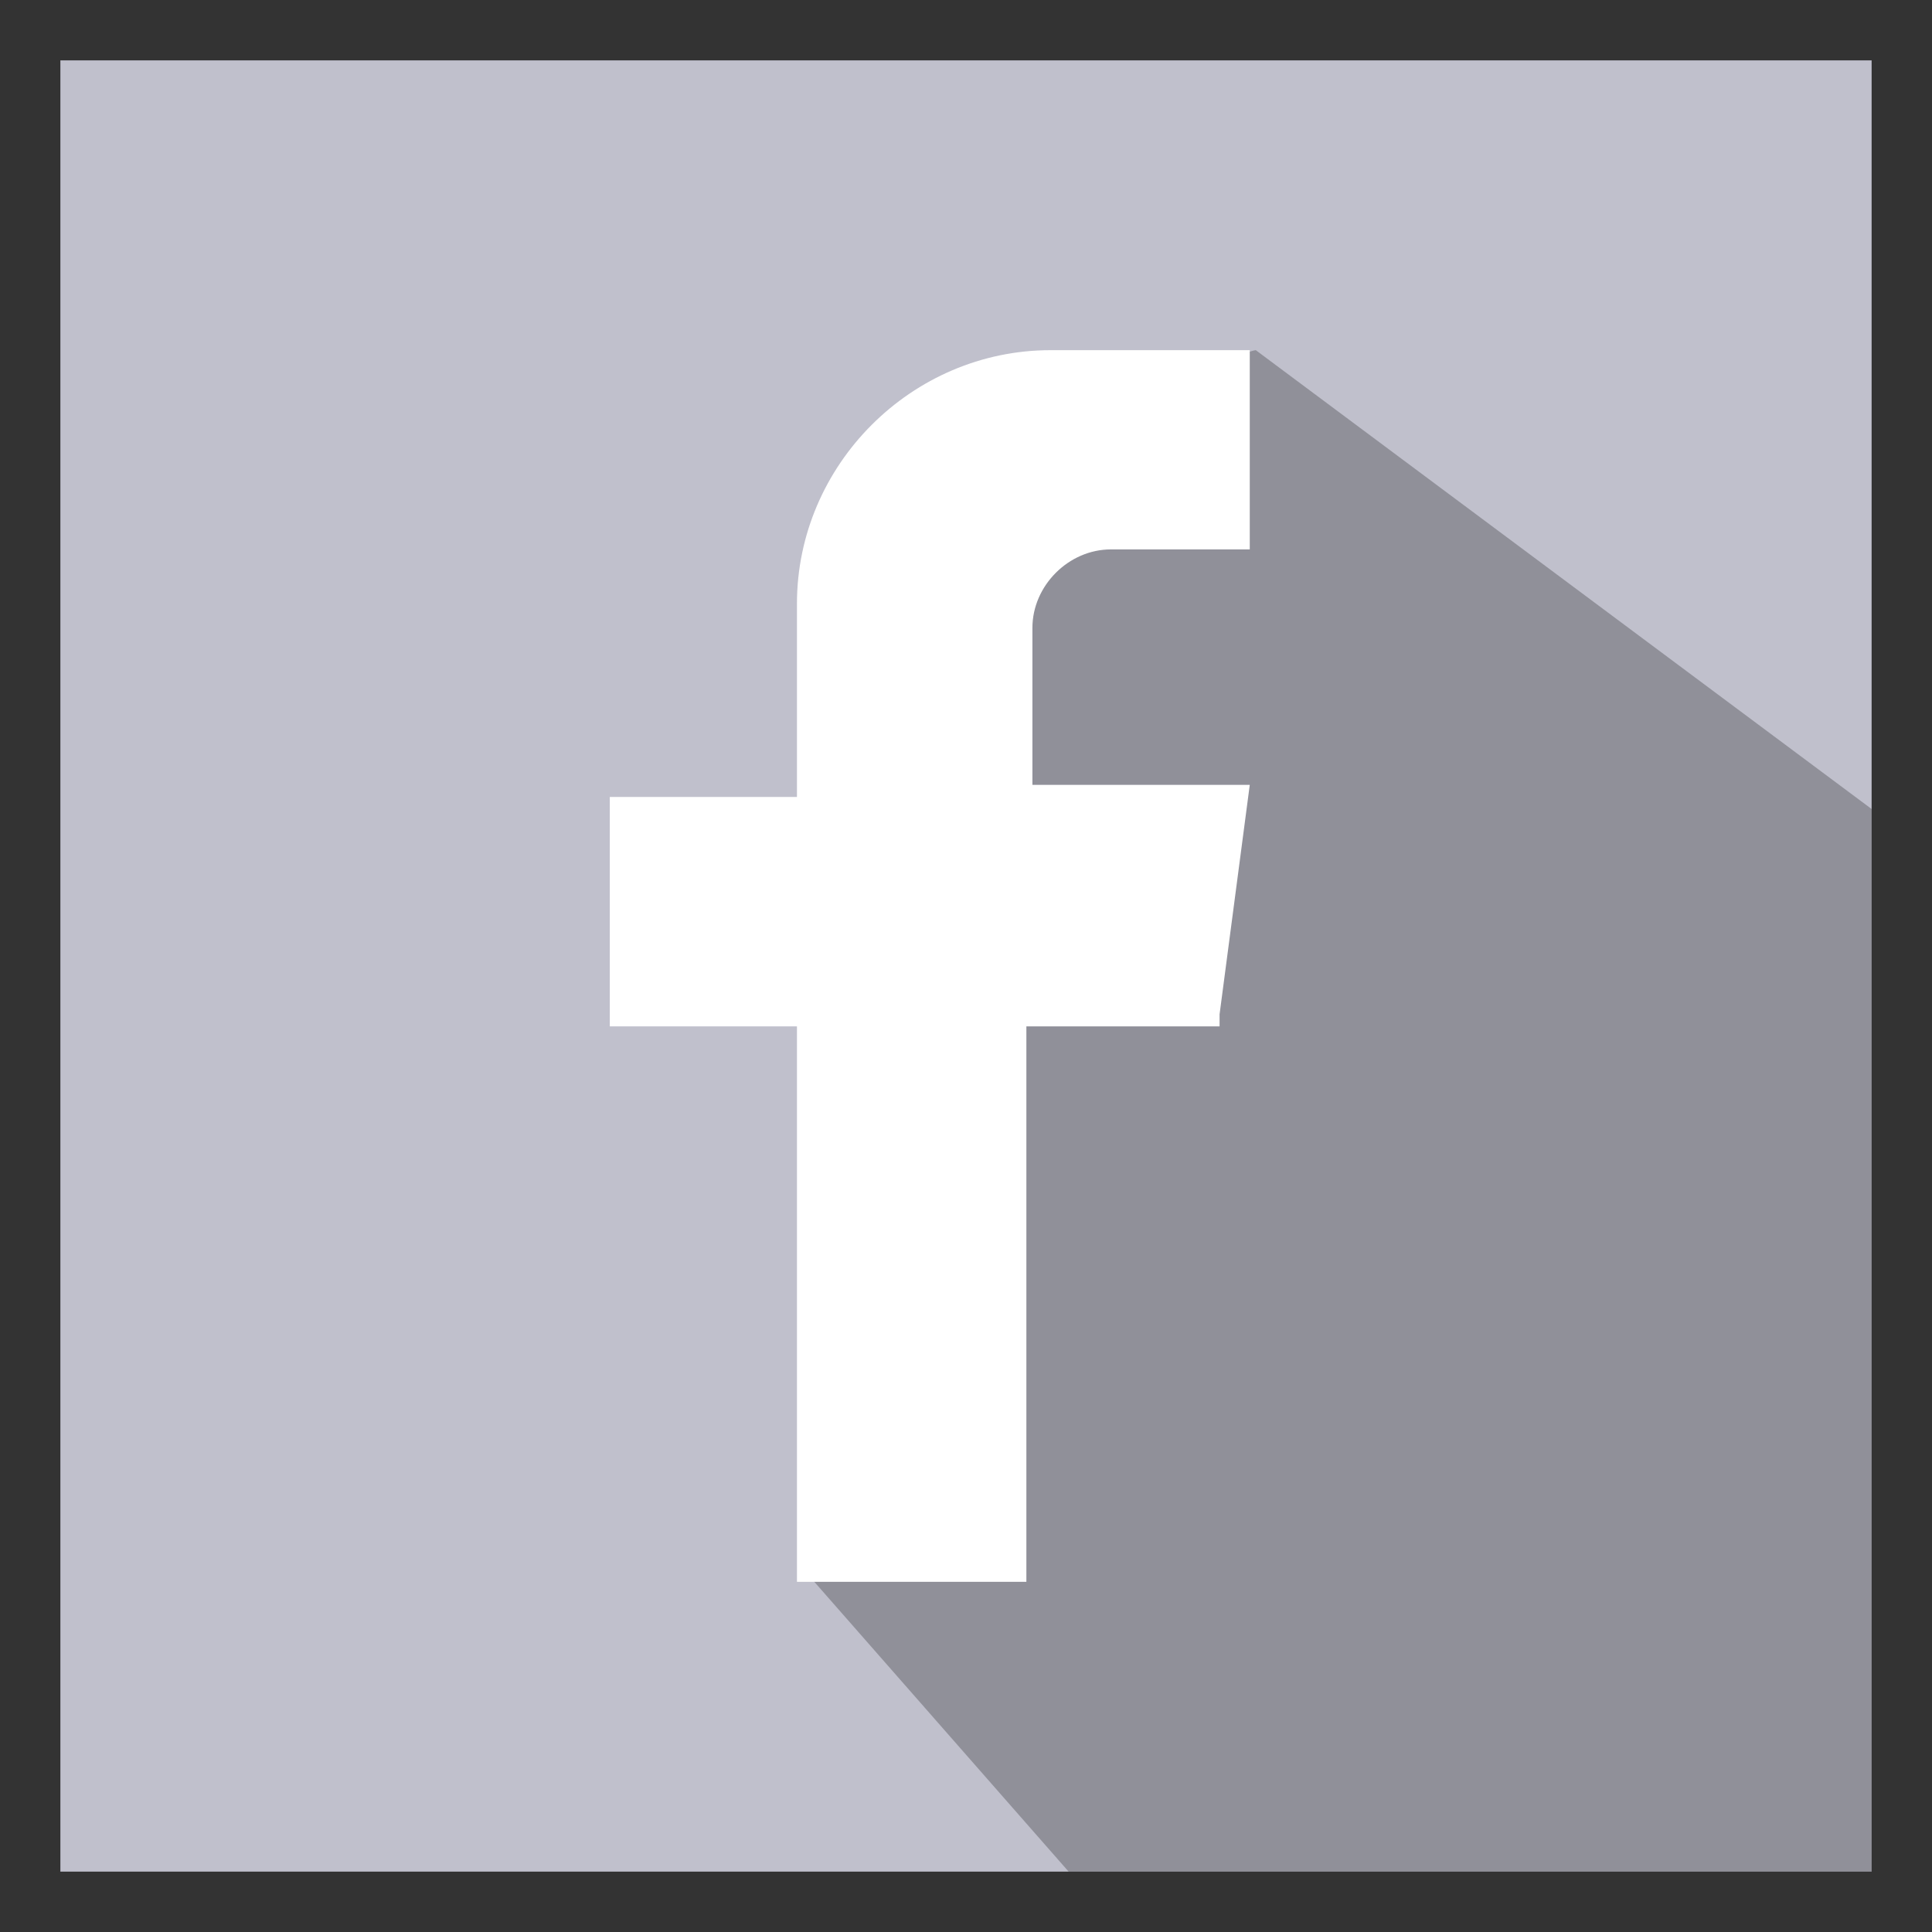 <?xml version="1.0" encoding="utf-8"?>
<!-- Generator: Adobe Illustrator 22.0.1, SVG Export Plug-In . SVG Version: 6.00 Build 0)  -->
<svg xmlns="http://www.w3.org/2000/svg" xmlns:xlink="http://www.w3.org/1999/xlink" version="1.1" id="Layer_1" x="0px" y="0px" viewBox="0 0 32 32" style="enable-background:new 0 0 32 32;" xml:space="preserve" width="32" height="32">
<rect x="0" y="0" width="32" height="32" fill="#333333" stroke="none"/>
<style type="text/css">
	.st0{fill:#28AAE6;}
	.st1{opacity:0.25;}
	.st2{fill:#FFFFFF;}
	.st3{fill:#C0C0CC;}
</style>
<g>
	<rect x="1" y="-76" class="st0" width="30" height="30"/>
	<polygon class="st1" points="16.1,-46 31,-46 31,-57.3 23.7,-64 18.5,-63.5 11.4,-69.6 10.2,-67.2 7.9,-63.8 7.9,-53.2 8.3,-52.7     "/>
	<g>
		<path class="st2" d="M9.8-70.4c1.2,0,2.1,1,2.1,2.1c0,1.2-1,2.2-2.1,2.1c-1.1,0-2.1-0.9-2.1-2.1C7.6-69.4,8.6-70.4,9.8-70.4    L9.8-70.4z M9.8-70.4"/>
		<path class="st2" d="M11-52.7H8.5c-0.3,0-0.6-0.3-0.6-0.6v-10.7c0-0.3,0.3-0.6,0.6-0.6H11c0.3,0,0.6,0.3,0.6,0.6v10.7    C11.6-52.9,11.3-52.7,11-52.7L11-52.7z M11-52.7"/>
		<path class="st2" d="M25.4-60.7c0-2.2-1.8-4-4-4h-0.6c-1.2,0-2.3,0.6-3,1.5c-0.1,0.1-0.1,0.2-0.2,0.3c0,0,0,0,0,0v-1.3    c0-0.1-0.1-0.2-0.2-0.2h-3.1c-0.1,0-0.2,0.1-0.2,0.2v11.3c0,0.1,0.1,0.2,0.2,0.2l3.2,0c0.1,0,0.2-0.1,0.2-0.2v-6.6    c0-1.1,0.9-2.1,2-2.1c0.6,0,1.1,0.2,1.5,0.6c0.4,0.4,0.6,0.9,0.6,1.5v6.6c0,0.1,0.1,0.2,0.2,0.2l3.2,0c0.1,0,0.2-0.1,0.2-0.2    L25.4-60.7L25.4-60.7z M25.4-60.7"/>
	</g>
</g>
<g>
	<rect x="1" y="110" class="st3" width="30" height="30"/>
	<path class="st1" d="M31,140v-16.8l-6-6c-1.8,1.5-3.5,2.9-4.9,4.7c-3.5,4.2-7.8,10.2-13.7,9.4l8.7,8.7H31z"/>
	<path class="st2" d="M25.3,118.8c-0.4,0.2-0.9,0.3-1.3,0.4c0.5-0.5,0.9-1.1,1.1-1.7c0.1-0.2-0.1-0.4-0.3-0.3   c-0.6,0.4-1.3,0.7-2,0.8c0,0-0.1,0-0.1,0c-0.1,0-0.3,0-0.4-0.1c-0.8-0.7-1.7-1-2.8-1c-0.4,0-0.9,0.1-1.3,0.2   c-1.3,0.4-2.4,1.5-2.7,2.9c-0.1,0.5-0.2,1-0.1,1.5c0,0.1,0,0.1,0,0.1c0,0-0.1,0.1-0.1,0.1c0,0,0,0,0,0c-3-0.3-5.6-1.7-7.5-4   c-0.1-0.1-0.3-0.1-0.4,0c-0.4,0.6-0.6,1.4-0.6,2.1c0,1.1,0.5,2.2,1.2,3c-0.3-0.1-0.7-0.2-0.9-0.4c-0.1-0.1-0.3,0-0.3,0.2   c0,1.7,1,3.2,2.4,3.8c0,0-0.1,0-0.1,0c-0.2,0-0.5,0-0.7-0.1c-0.2,0-0.3,0.1-0.2,0.3c0.5,1.5,1.8,2.6,3.3,2.8   c-1.3,0.9-2.8,1.3-4.3,1.3l-0.5,0c-0.1,0-0.3,0.1-0.3,0.2c0,0.1,0,0.3,0.2,0.4c1.7,1,3.7,1.5,5.7,1.5c1.8,0,3.4-0.3,4.9-1   c1.4-0.6,2.6-1.5,3.6-2.7c0.9-1.1,1.7-2.3,2.2-3.7c0.5-1.3,0.7-2.7,0.7-4v-0.1c0-0.2,0.1-0.4,0.3-0.6c0.6-0.5,1.2-1.1,1.7-1.8   C25.7,118.9,25.5,118.7,25.3,118.8L25.3,118.8z M25.3,118.8"/>
</g>
<g>
	<rect x="1" y="73" class="st3" width="30" height="30"/>
	<polygon class="st1" points="16.1,103 31,103 31,91.7 23.7,85 18.5,85.5 11.4,79.4 10.2,81.8 7.9,85.2 7.9,95.8 8.3,96.3  "/>
	<g>
		<path class="st2" d="M9.8,78.6c1.2,0,2.1,1,2.1,2.1c0,1.2-1,2.2-2.1,2.1c-1.1,0-2.1-0.9-2.1-2.1C7.6,79.6,8.6,78.6,9.8,78.6    L9.8,78.6z M9.8,78.6"/>
		<path class="st2" d="M11,96.3H8.5c-0.3,0-0.6-0.3-0.6-0.6V85.1c0-0.3,0.3-0.6,0.6-0.6H11c0.3,0,0.6,0.3,0.6,0.6v10.7    C11.6,96.1,11.3,96.3,11,96.3L11,96.3z M11,96.3"/>
		<path class="st2" d="M25.4,88.3c0-2.2-1.8-4-4-4h-0.6c-1.2,0-2.3,0.6-3,1.5c-0.1,0.1-0.1,0.2-0.2,0.3c0,0,0,0,0,0v-1.3    c0-0.1-0.1-0.2-0.2-0.2h-3.1c-0.1,0-0.2,0.1-0.2,0.2v11.3c0,0.1,0.1,0.2,0.2,0.2l3.2,0c0.1,0,0.2-0.1,0.2-0.2v-6.6    c0-1.1,0.9-2.1,2-2.1c0.6,0,1.1,0.2,1.5,0.6c0.4,0.4,0.6,0.9,0.6,1.5v6.6c0,0.1,0.1,0.2,0.2,0.2l3.2,0c0.1,0,0.2-0.1,0.2-0.2    L25.4,88.3L25.4,88.3z M25.4,88.3"/>
	</g>
</g>
<g>
	<rect x="1" y="1" class="st3" width="30" height="30"/>
	<path class="st2" d="M15.9,25.6l0-6.9h0L15.9,25.6L15.9,25.6z M15.9,25.6"/>
	<path class="st1" d="M13.4,26.1l4.3,4.9H31V13.4L20.8,5.8c-0.1,0-1.4,0.5-1.6,0.5c-3.4,0.6-1.6,0.8-4.9,1.7   c-0.5,0.1-0.7,4.3-0.2,9.9c0,0,0,0,0,0.1c-0.6,1.4,0.6,1.8,0.1,3.5C14,22.1,13.5,25.4,13.4,26.1z"/>
	<path class="st2" d="M20.2,16.8l0.5-3.8h-3.6v-2.6c0-0.7,0.6-1.3,1.3-1.3h2.3V5.8h-3.3c-2.3,0-4.2,1.9-4.2,4.2v3.2h-3.1v3.8h3.1   v9.2h3.8v-9.2H20.2z"/>
</g>
</svg>
